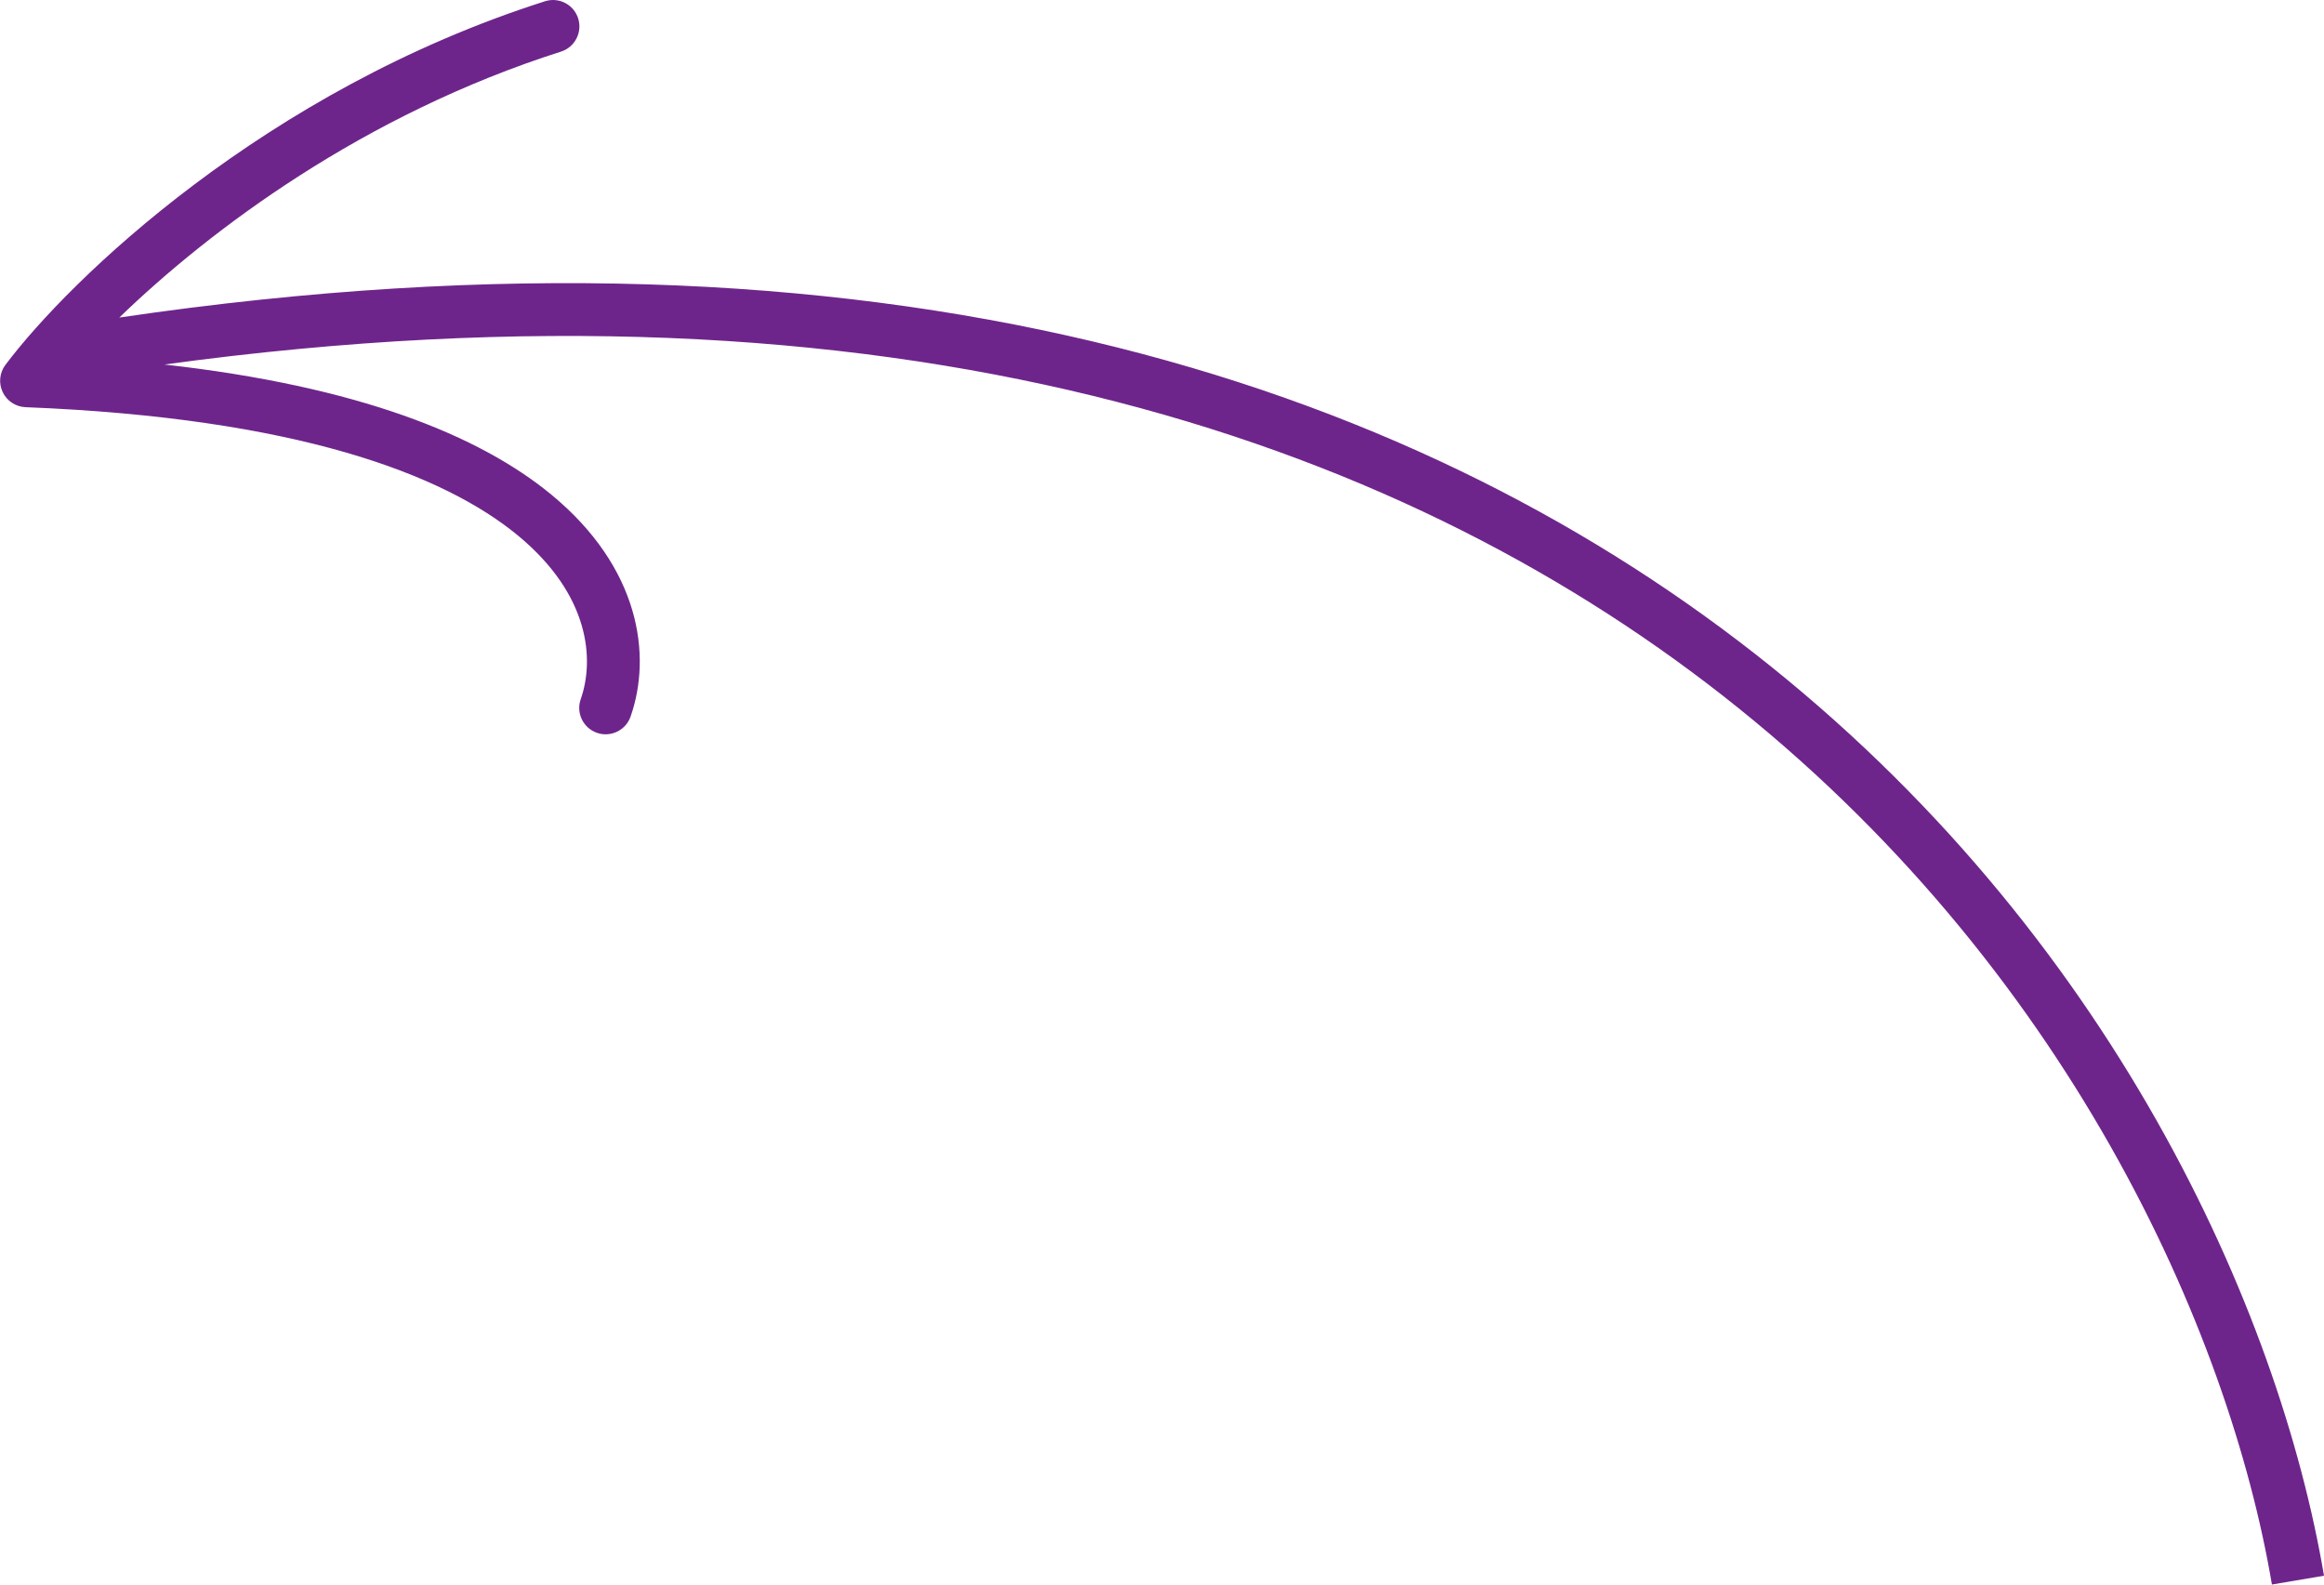 <?xml version="1.0" encoding="UTF-8"?> <svg xmlns="http://www.w3.org/2000/svg" width="44" height="30" viewBox="0 0 44 30" fill="none"><path fill-rule="evenodd" clip-rule="evenodd" d="M10.318 0.024C10.581 -0.06 10.863 0.085 10.946 0.348C11.03 0.611 10.885 0.893 10.622 0.977C6.881 2.168 3.973 4.354 2.259 6.012C16.679 3.884 26.634 7.219 33.224 12.376C39.98 17.661 43.151 24.823 44 29.832L43.014 29.999C42.202 25.204 39.143 18.276 32.608 13.163C26.369 8.282 16.916 5.018 3.111 6.901C6.787 7.313 9.081 8.245 10.439 9.365C12.12 10.751 12.344 12.413 11.938 13.568C11.847 13.828 11.561 13.965 11.301 13.874C11.04 13.782 10.903 13.497 10.995 13.236C11.254 12.498 11.178 11.27 9.803 10.136C8.398 8.979 5.622 7.913 0.482 7.709C0.297 7.701 0.13 7.591 0.051 7.424C-0.029 7.256 -0.009 7.057 0.102 6.909C1.316 5.293 5.019 1.712 10.318 0.024Z" fill="#6E258B"></path></svg> 